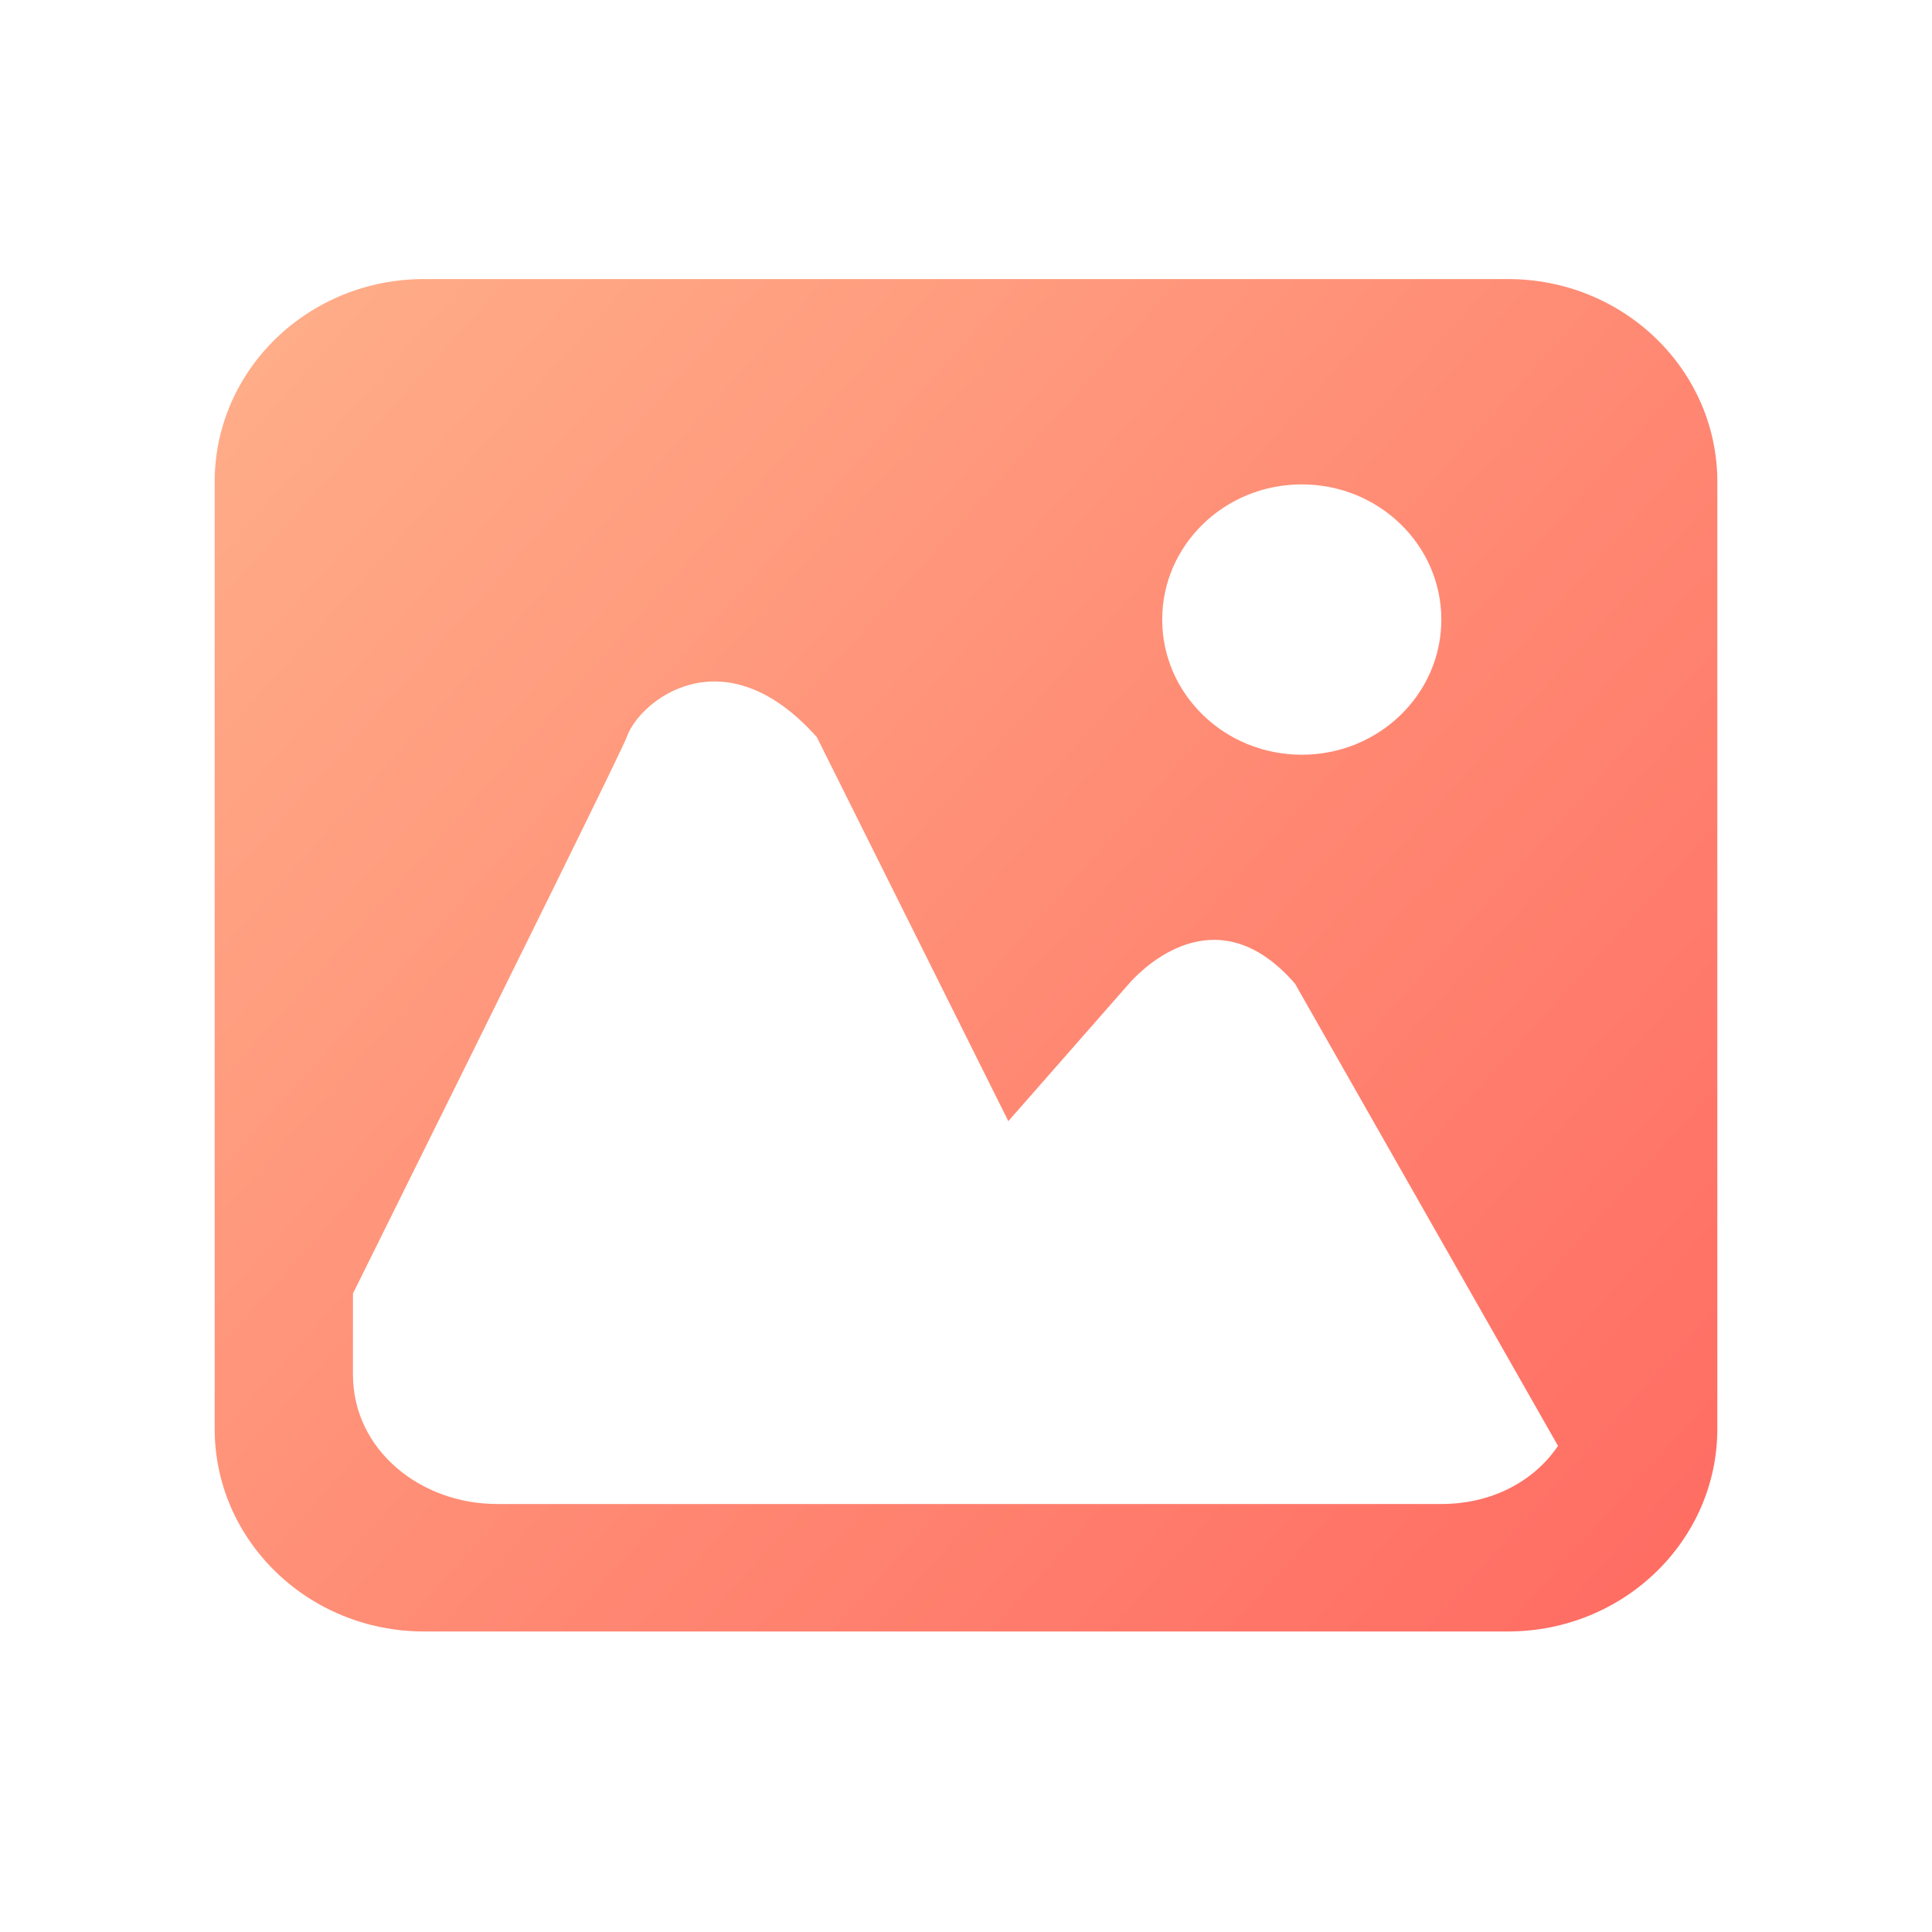 <svg width="90" height="90" viewBox="0 0 90 90" fill="none" xmlns="http://www.w3.org/2000/svg">
<path d="M80 22.445C80 17.229 75.634 13 70.248 13H19.752C14.366 13 10 17.229 10 22.445V66.555C10 71.771 14.366 76 19.752 76H70.248C75.634 76 80 71.771 80 66.555V22.445ZM60.641 22.565C64.232 22.565 67.143 25.384 67.143 28.862C67.143 32.339 64.232 35.158 60.641 35.158C57.051 35.158 54.14 32.339 54.14 28.862C54.14 25.384 57.051 22.565 60.641 22.565ZM67.143 70.062H23.156C19.566 70.062 16.443 67.522 16.443 64.044V60.254C24.762 43.483 29.013 34.843 29.198 34.332C29.777 32.649 33.714 29.465 38.052 34.34L46.972 52.227L52.679 45.725C53.483 44.858 56.815 41.767 60.329 45.828L72.578 67.355C71.416 69.068 69.418 70.062 67.143 70.062Z" fill="url(#paint0_linear_608_2586)"/>
<defs>
<linearGradient id="paint0_linear_608_2586" x1="10" y1="18.985" x2="74.048" y2="76.628" gradientUnits="userSpaceOnUse">
<stop stop-color="#FFAC88"/>
<stop offset="1" stop-color="#FF6D63"/>
</linearGradient>
</defs>
</svg>
